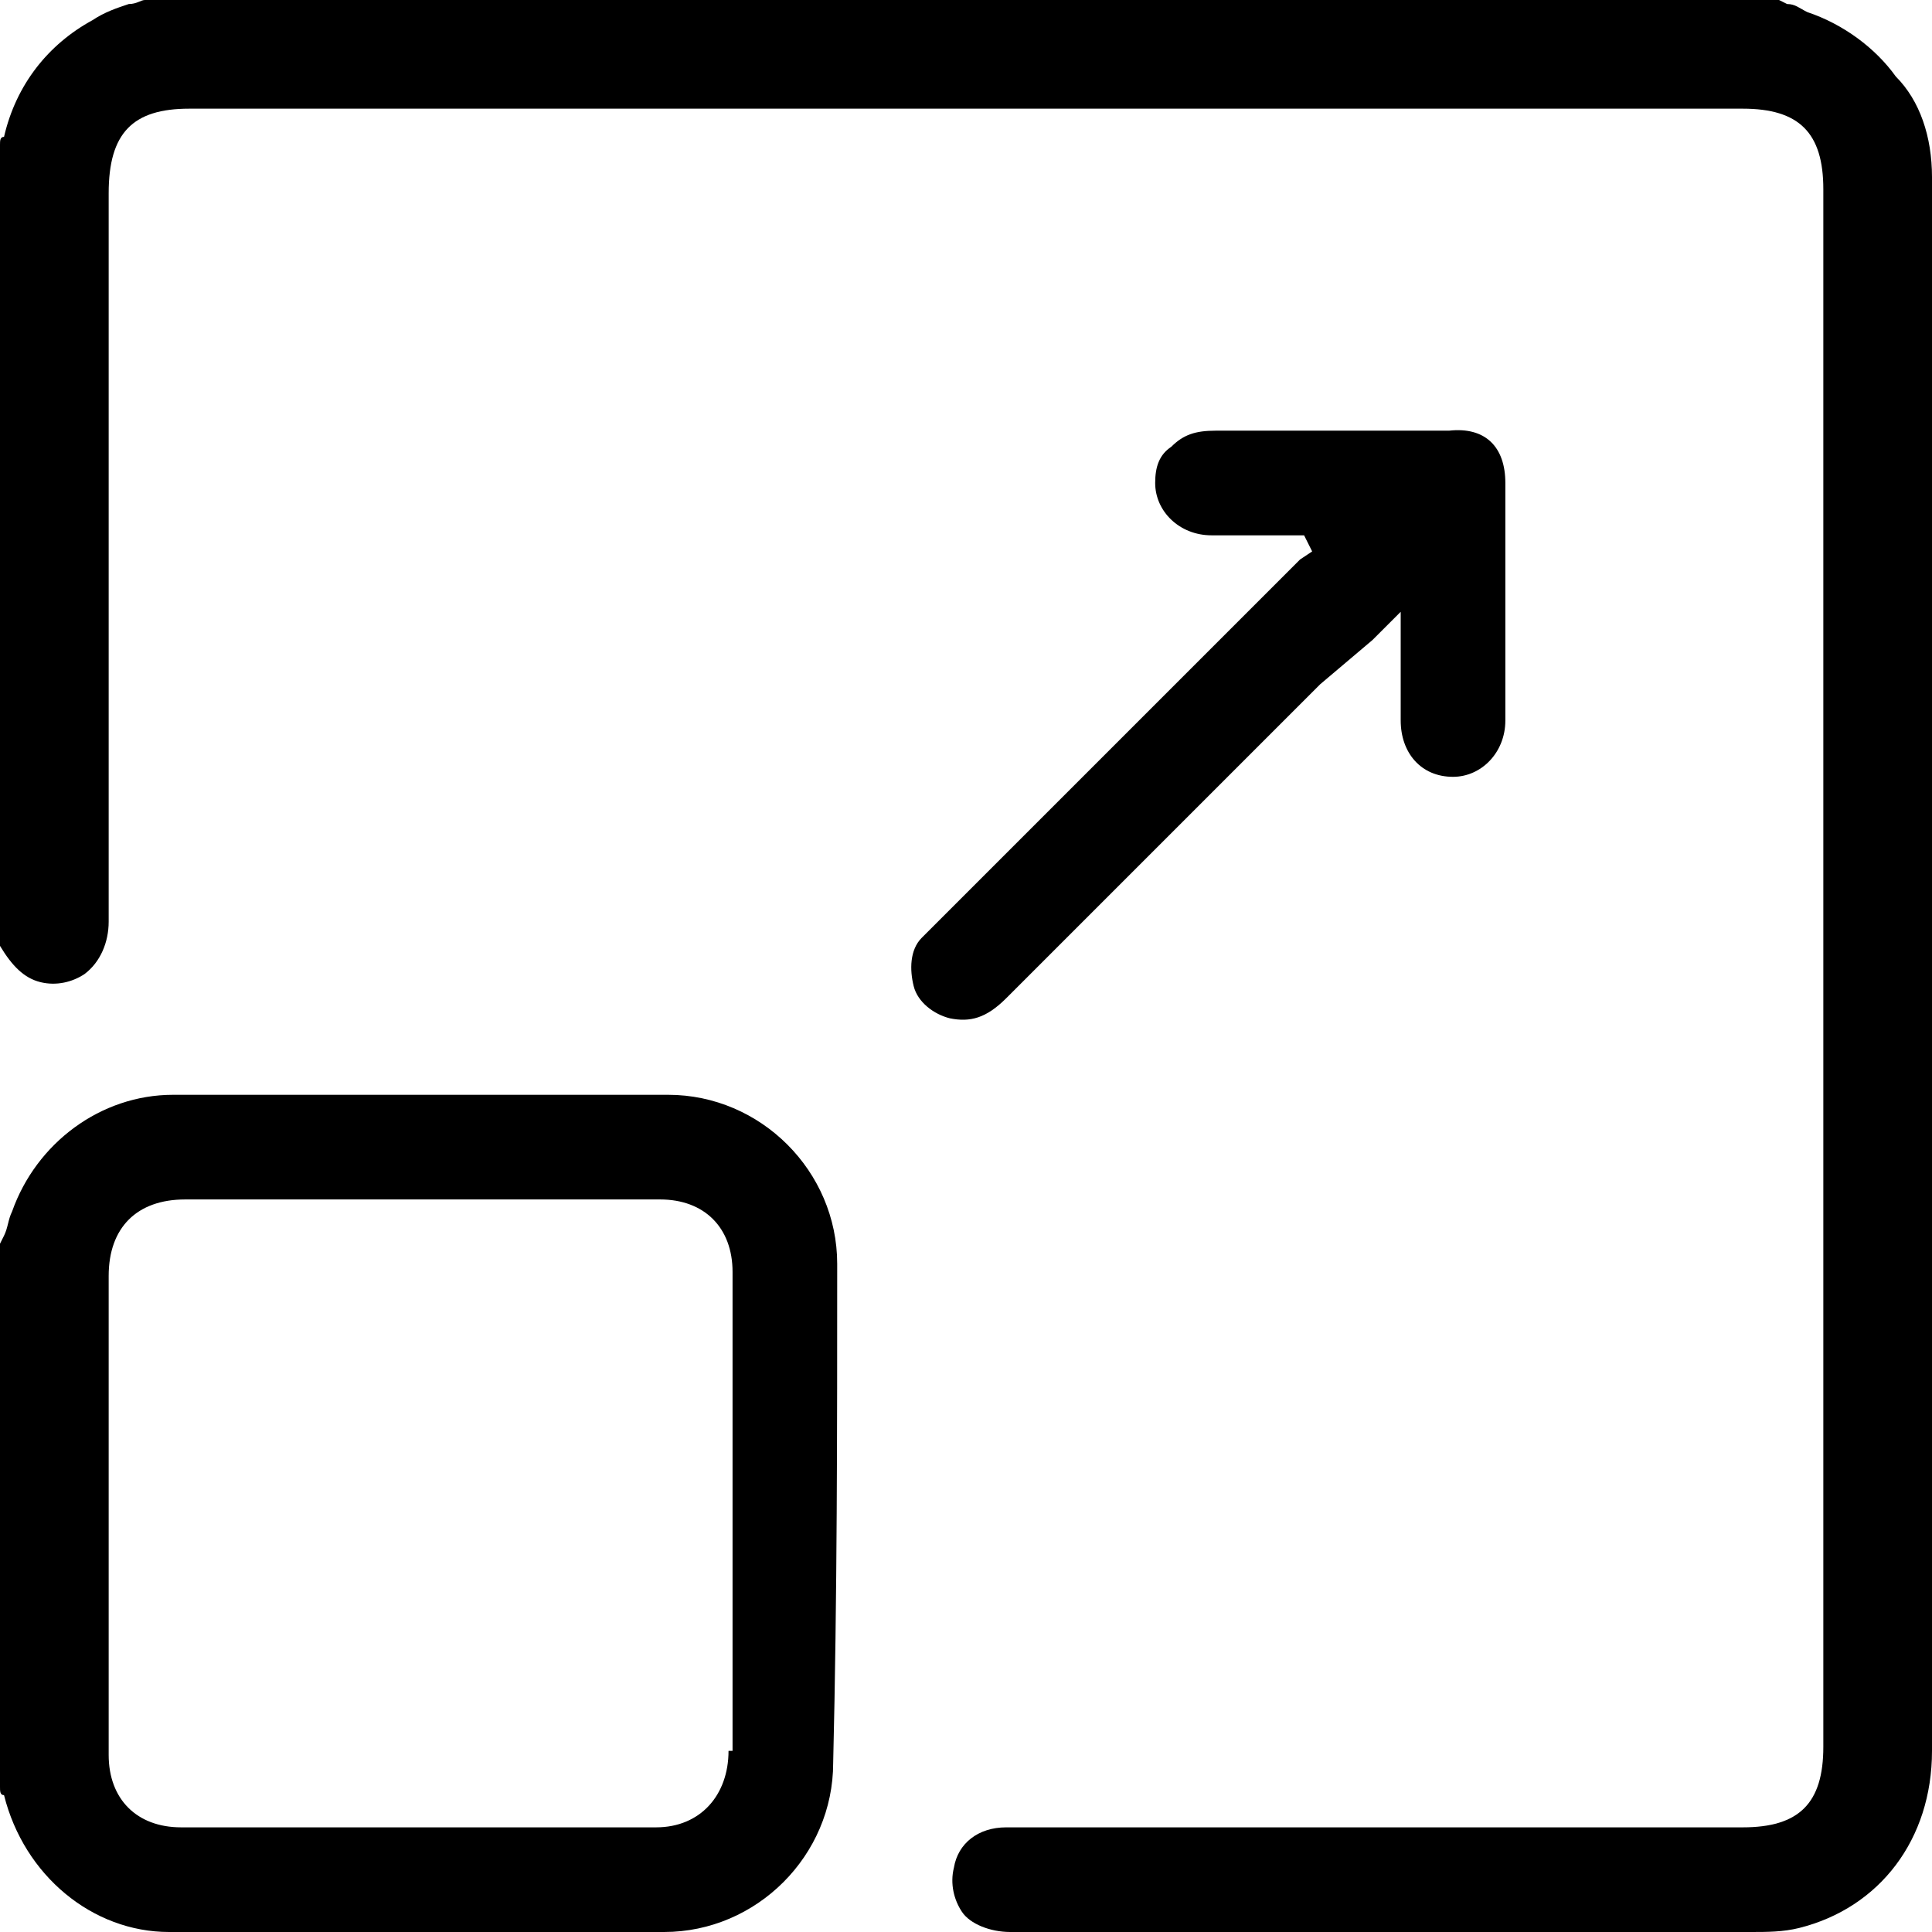 <svg width="36" height="36" viewBox="0 0 36 36" fill="none" xmlns="http://www.w3.org/2000/svg">
<g clip-path="url(#clip0_202_49)">
<path d="M36 10.875V19.275C36 23.7 36 28.2 36 32.625C36 34.275 35.025 35.55 33.525 35.925C33.225 36 32.925 36 32.625 36C28.05 36 23.4 36 18.825 36C18.45 36 18.075 35.85 17.925 35.625C17.775 35.4 17.7 35.1 17.775 34.8C17.85 34.35 18.225 34.05 18.75 34.05C18.975 34.05 19.275 34.05 19.5 34.05C19.65 34.05 19.875 34.05 20.025 34.05H32.475C33.525 34.05 33.975 33.6 33.975 32.55V3.525C33.975 2.475 33.525 2.025 32.475 2.025H3.525C2.475 2.025 2.025 2.475 2.025 3.6V17.175C2.025 17.55 1.875 17.925 1.575 18.15C1.35 18.3 1.05 18.375 0.75 18.3C0.45 18.225 0.225 18 0 17.625V2.775V2.7C0 2.625 0 2.55 0.075 2.55C0.3 1.575 0.9 0.825 1.725 0.375C1.95 0.225 2.175 0.15 2.4 0.075C2.55 0.075 2.625 0 2.7 0H33.15L33.3 0.075C33.45 0.075 33.525 0.15 33.675 0.225C34.35 0.45 34.95 0.9 35.325 1.425C35.775 1.875 36 2.55 36 3.3C36 5.85 36 8.325 36 10.875Z" fill="black"/>
<path d="M15.6 23.55C15.6 21.825 14.175 20.4 12.45 20.4C9.75 20.4 6.9 20.4 3.225 20.4C1.875 20.4 0.675 21.3 0.225 22.575C0.15 22.725 0.15 22.875 0.075 23.025L0 23.175V33.225V33.3C0 33.375 0 33.45 0.075 33.45C0.45 34.95 1.725 36 3.15 36C6.525 36 9.6 36 12.375 36C14.1 36 15.525 34.575 15.525 32.85C15.6 29.775 15.6 26.625 15.6 23.55ZM13.575 32.625C13.575 33.45 13.05 34.05 12.225 34.05H3.375C2.55 34.05 2.025 33.525 2.025 32.7V23.775C2.025 22.875 2.55 22.35 3.45 22.35H12.3C13.125 22.35 13.65 22.875 13.65 23.7V32.625H13.575Z" fill="black"/>
<path d="M28.05 9V13.425C28.05 14.025 27.6 14.475 27.075 14.475C26.475 14.475 26.1 14.025 26.1 13.425V11.4L25.725 11.775C25.65 11.85 25.575 11.925 25.575 11.925L24.6 12.75C22.65 14.7 20.7 16.65 18.75 18.6C18.375 18.975 18.075 19.05 17.7 18.975C17.4 18.9 17.1 18.675 17.025 18.375C16.95 18.075 16.95 17.7 17.175 17.475C17.25 17.4 17.325 17.325 17.4 17.25L17.475 17.175C19.65 15 21.9 12.75 24.075 10.575C24.15 10.5 24.225 10.425 24.225 10.425L24.45 10.275L24.3 9.975H22.575C21.975 9.975 21.525 9.525 21.525 9C21.525 8.7 21.6 8.475 21.825 8.325C22.05 8.1 22.275 8.025 22.65 8.025H27C27.675 7.95 28.05 8.325 28.05 9Z" fill="black"/>
</g>
<defs>
<clipPath id="clip0_202_49">
<rect width="36" height="36" fill="white"/>
</clipPath>
</defs>
</svg>
